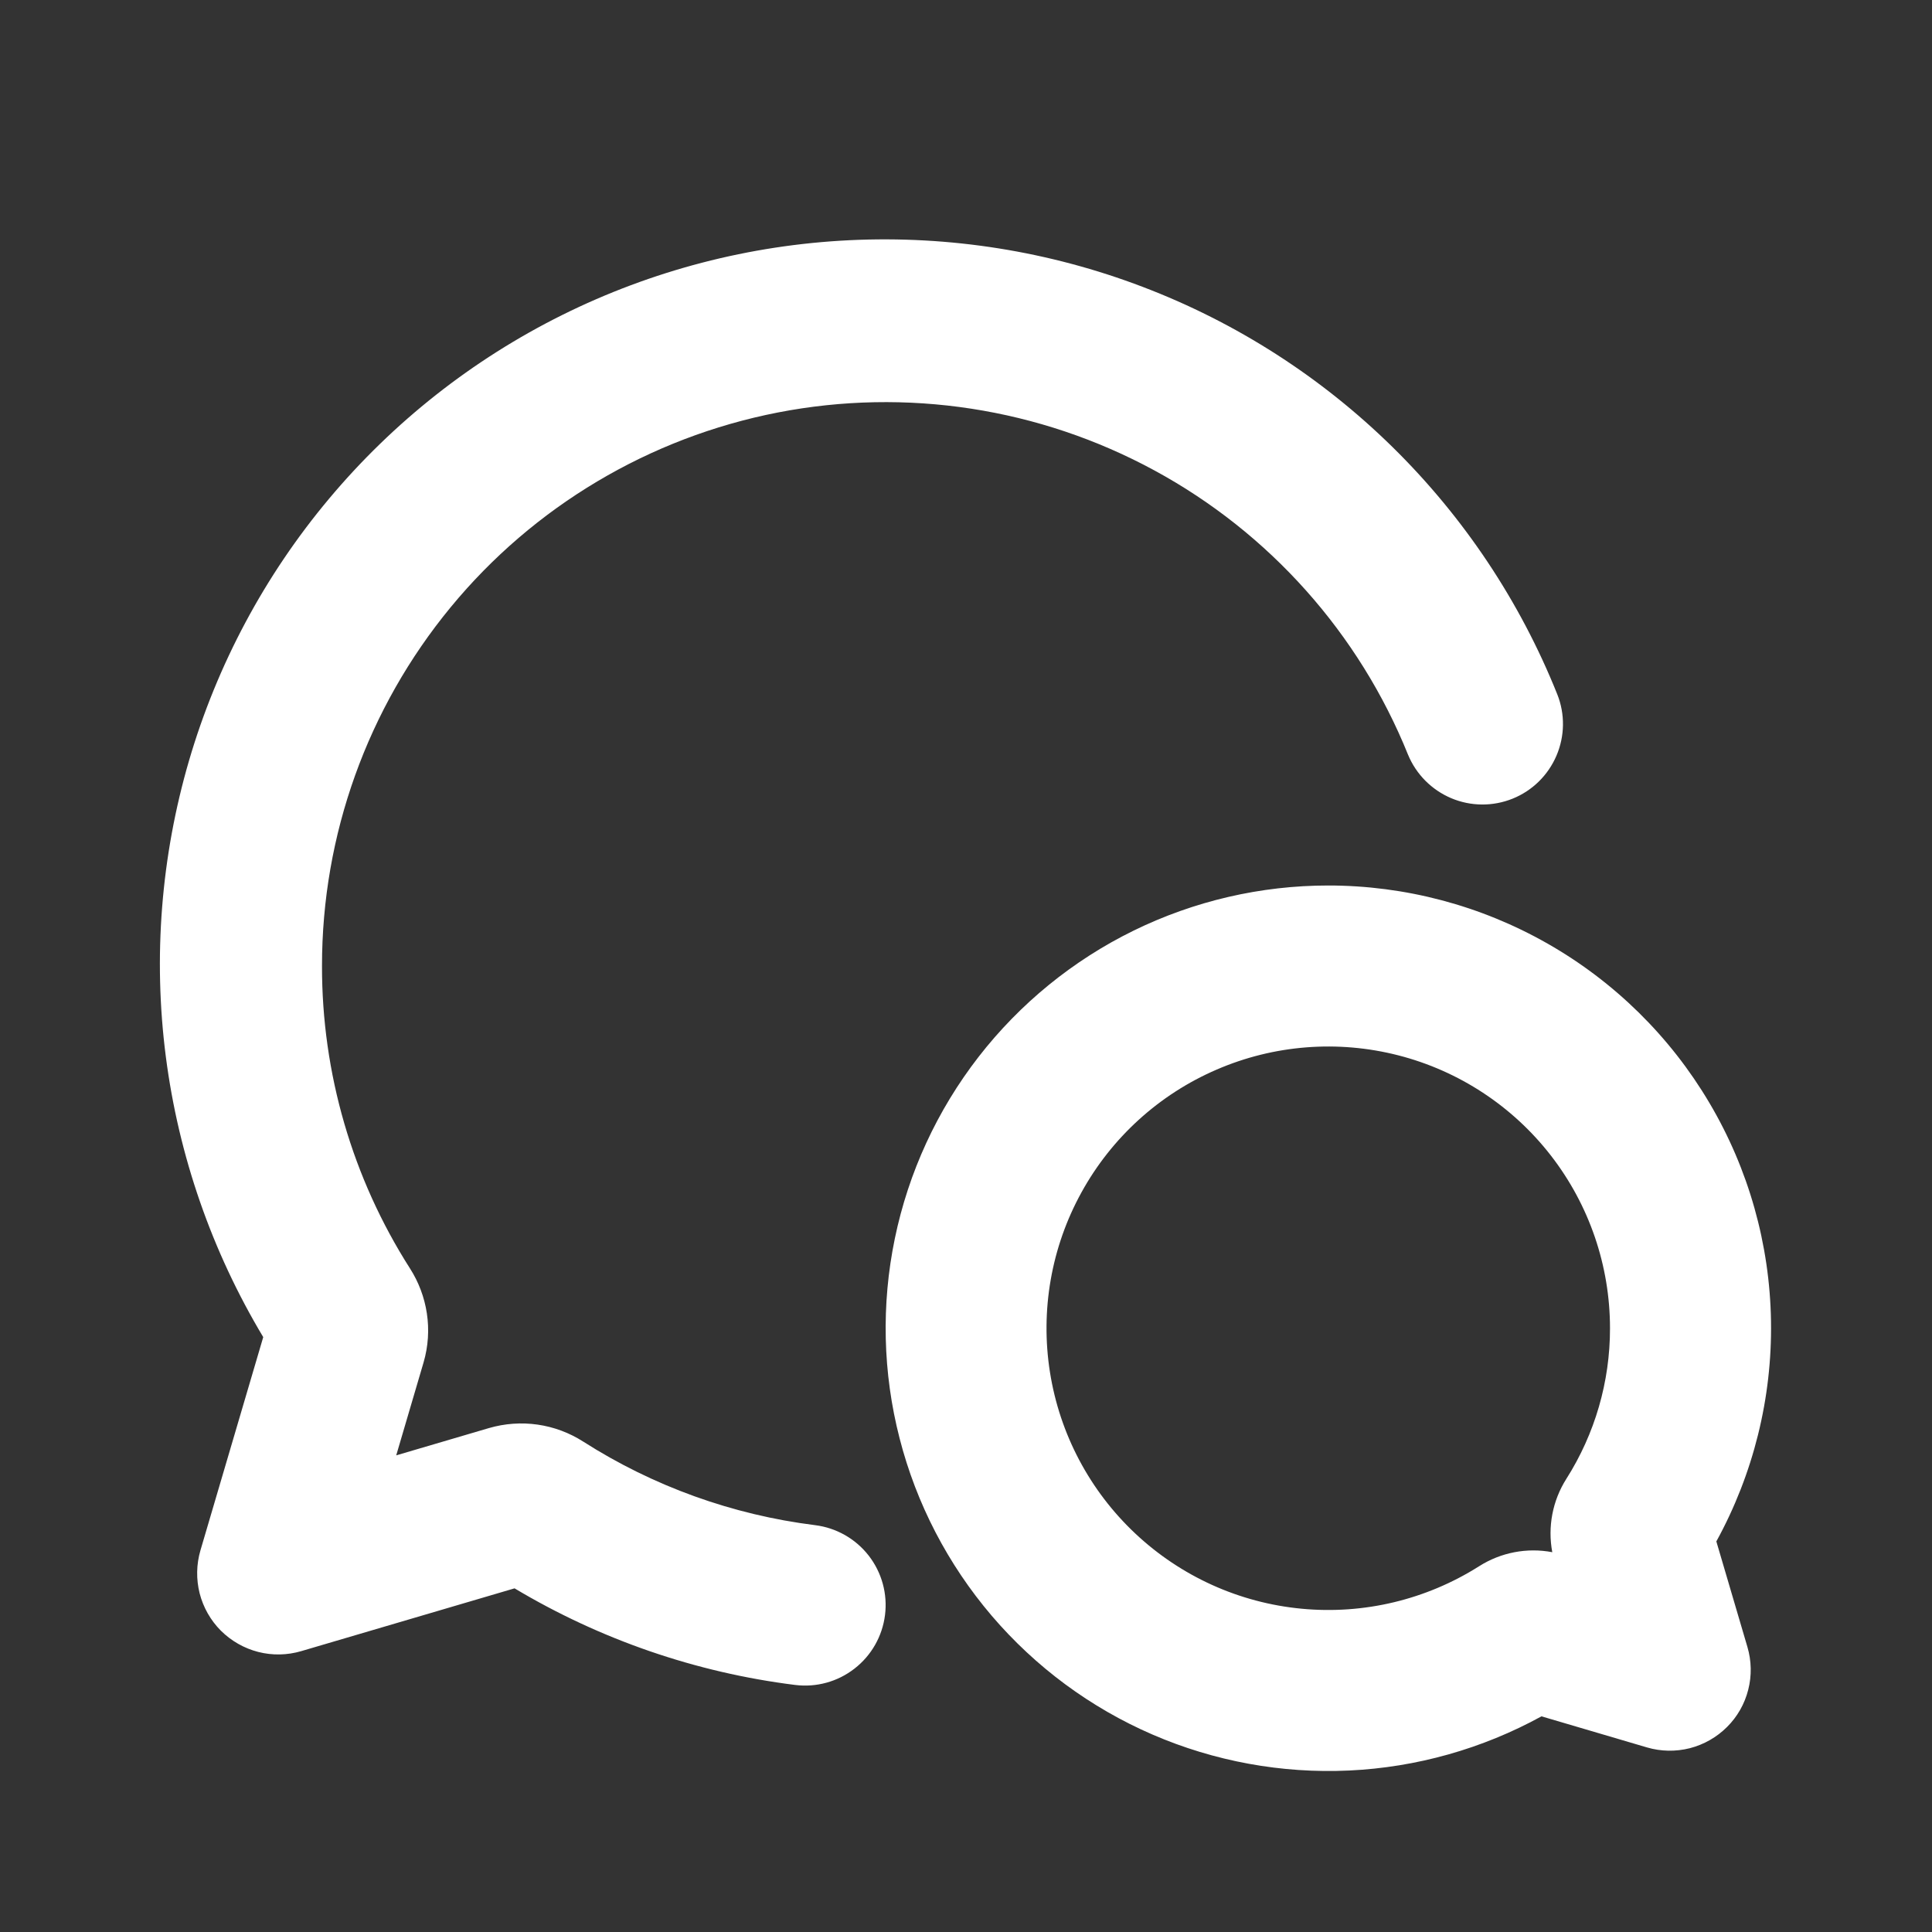 <?xml version="1.0" encoding="UTF-8"?> <svg xmlns="http://www.w3.org/2000/svg" width="24" height="24" viewBox="0 0 24 24" fill="none"><rect x="0" y="0" width="24" height="24" fill="#333333" stroke="none"/><g clip-path="url(#clip0_516_22819)"><path fill-rule="evenodd" clip-rule="evenodd" d="M4 12C3.999 10.374 4.564 8.8 5.597 7.545C6.63 6.29 8.068 5.435 9.663 5.124C11.259 4.814 12.912 5.068 14.341 5.844C15.769 6.619 16.883 7.868 17.491 9.375C17.592 9.619 17.785 9.813 18.029 9.916C18.272 10.018 18.546 10.02 18.791 9.921C19.036 9.822 19.231 9.63 19.335 9.387C19.439 9.144 19.443 8.87 19.345 8.625C18.883 7.471 18.186 6.426 17.3 5.555C16.414 4.684 15.357 4.006 14.196 3.564C13.035 3.121 11.795 2.924 10.553 2.984C9.312 3.044 8.097 3.36 6.984 3.913C5.871 4.466 4.885 5.243 4.087 6.196C3.289 7.148 2.697 8.256 2.348 9.449C2 10.641 1.901 11.893 2.06 13.126C2.219 14.358 2.631 15.544 3.27 16.61L2.49 19.259C2.439 19.433 2.436 19.617 2.48 19.793C2.525 19.968 2.616 20.129 2.744 20.257C2.873 20.385 3.033 20.476 3.208 20.521C3.384 20.566 3.569 20.562 3.742 20.511L6.392 19.731C7.458 20.368 8.645 20.777 9.877 20.931C10.141 20.964 10.406 20.891 10.615 20.728C10.825 20.565 10.961 20.326 10.994 20.062C11.027 19.799 10.954 19.534 10.791 19.324C10.628 19.115 10.389 18.979 10.125 18.946C9.1 18.818 8.116 18.464 7.245 17.908C7.073 17.798 6.88 17.726 6.678 17.697C6.476 17.668 6.27 17.683 6.074 17.74L4.922 18.079L5.261 16.927C5.381 16.519 5.308 16.093 5.093 15.757C4.377 14.635 3.998 13.331 4 12ZM20 16.5C20 15.723 19.742 14.969 19.266 14.355C18.79 13.741 18.123 13.303 17.371 13.11C16.619 12.917 15.824 12.979 15.111 13.288C14.398 13.596 13.808 14.133 13.434 14.813C13.059 15.493 12.922 16.279 13.043 17.046C13.164 17.813 13.537 18.518 14.103 19.05C14.669 19.582 15.395 19.911 16.169 19.984C16.942 20.058 17.717 19.872 18.373 19.457C18.643 19.285 18.969 19.222 19.283 19.282C19.224 18.967 19.286 18.642 19.457 18.372C19.813 17.812 20.001 17.163 20 16.5ZM16.5 11C17.456 11 18.395 11.249 19.225 11.722C20.055 12.195 20.748 12.877 21.234 13.699C21.721 14.521 21.985 15.457 22 16.412C22.015 17.367 21.781 18.31 21.321 19.148L21.707 20.459C21.758 20.632 21.762 20.816 21.717 20.991C21.673 21.166 21.582 21.326 21.454 21.453C21.326 21.581 21.166 21.672 20.991 21.717C20.816 21.761 20.633 21.758 20.459 21.707L19.149 21.321C18.414 21.724 17.597 21.955 16.759 21.994C15.921 22.033 15.086 21.88 14.316 21.547C13.547 21.214 12.864 20.709 12.319 20.071C11.775 19.433 11.383 18.679 11.175 17.867C10.966 17.055 10.946 16.206 11.116 15.385C11.286 14.563 11.642 13.792 12.156 13.129C12.67 12.467 13.328 11.93 14.081 11.561C14.834 11.192 15.662 11 16.5 11Z" fill="white"></path></g><defs><clipPath id="clip0_516_22819"><rect width="24" height="24" fill="white"></rect></clipPath></defs></svg> 